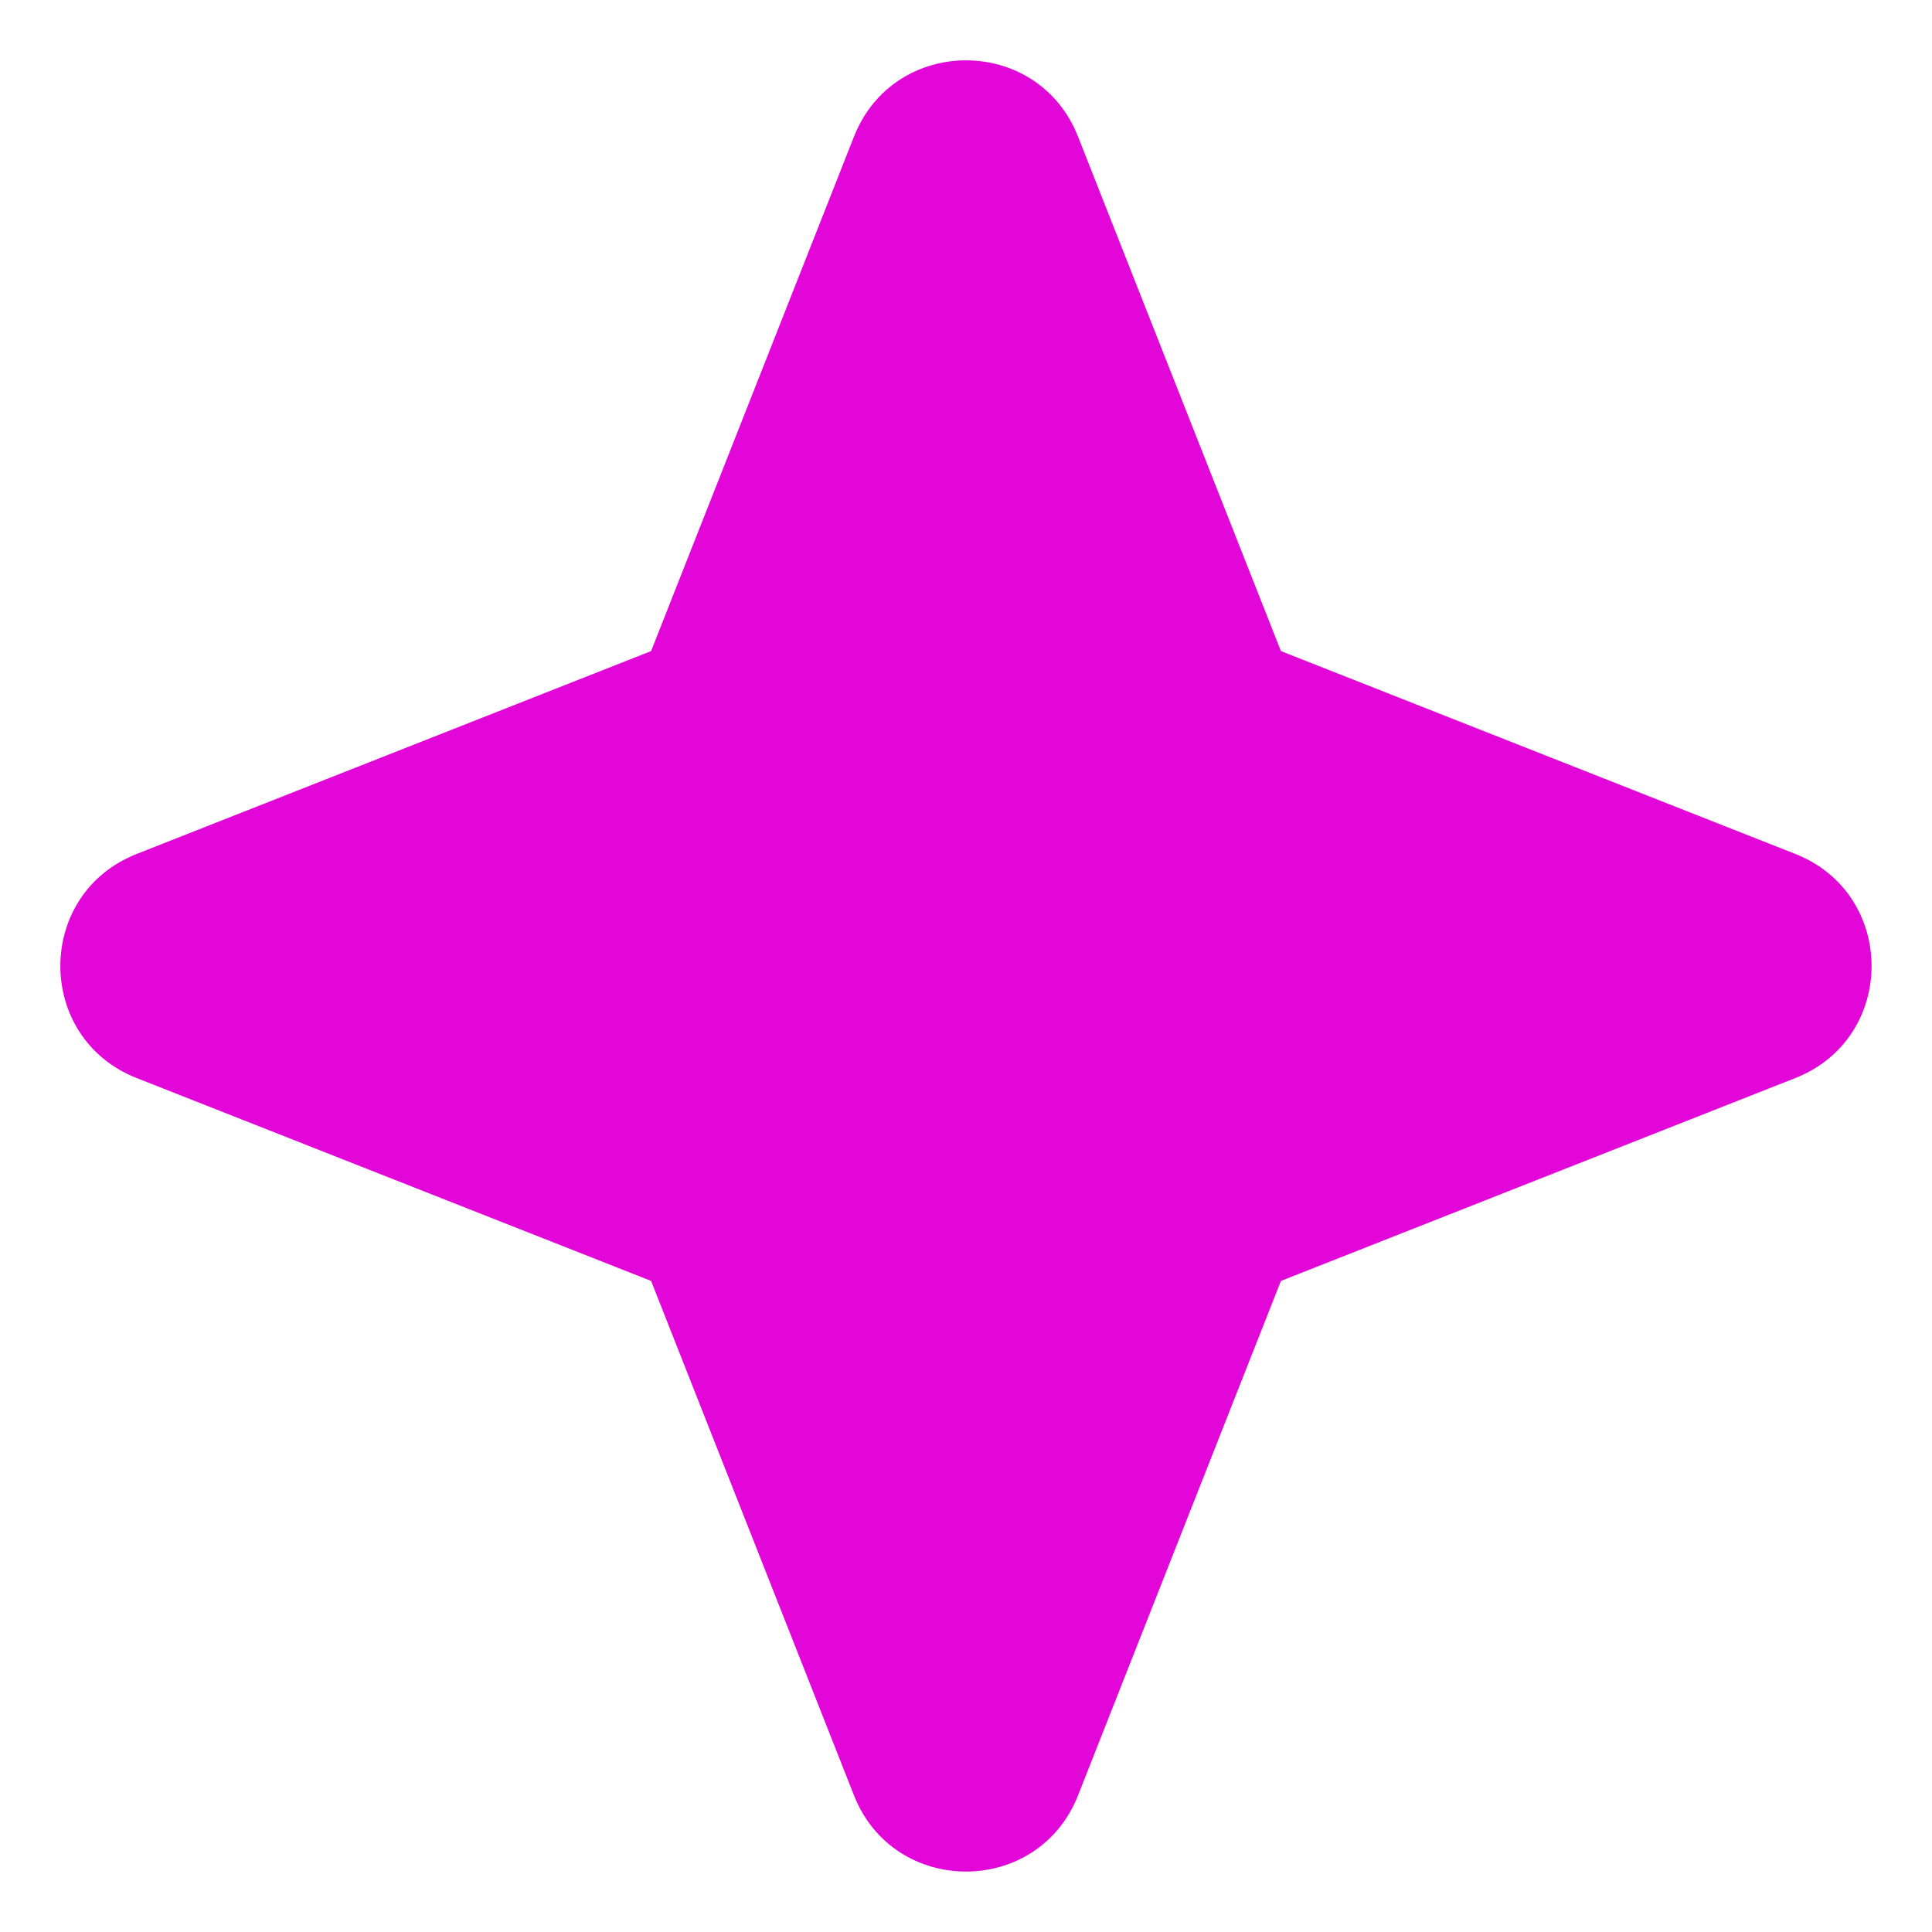 <svg width="16" height="16" viewBox="0 0 16 16" fill="none" xmlns="http://www.w3.org/2000/svg">
<path d="M8.928 1.132C8.596 0.289 7.404 0.289 7.072 1.132L5.392 5.392L1.132 7.072C0.289 7.404 0.289 8.596 1.132 8.928L5.392 10.608L7.072 14.868C7.404 15.71 8.596 15.71 8.928 14.868L10.608 10.608L14.868 8.928C15.71 8.596 15.71 7.404 14.868 7.072L10.608 5.392L8.928 1.132Z" fill="#E206D9"/>
</svg>
